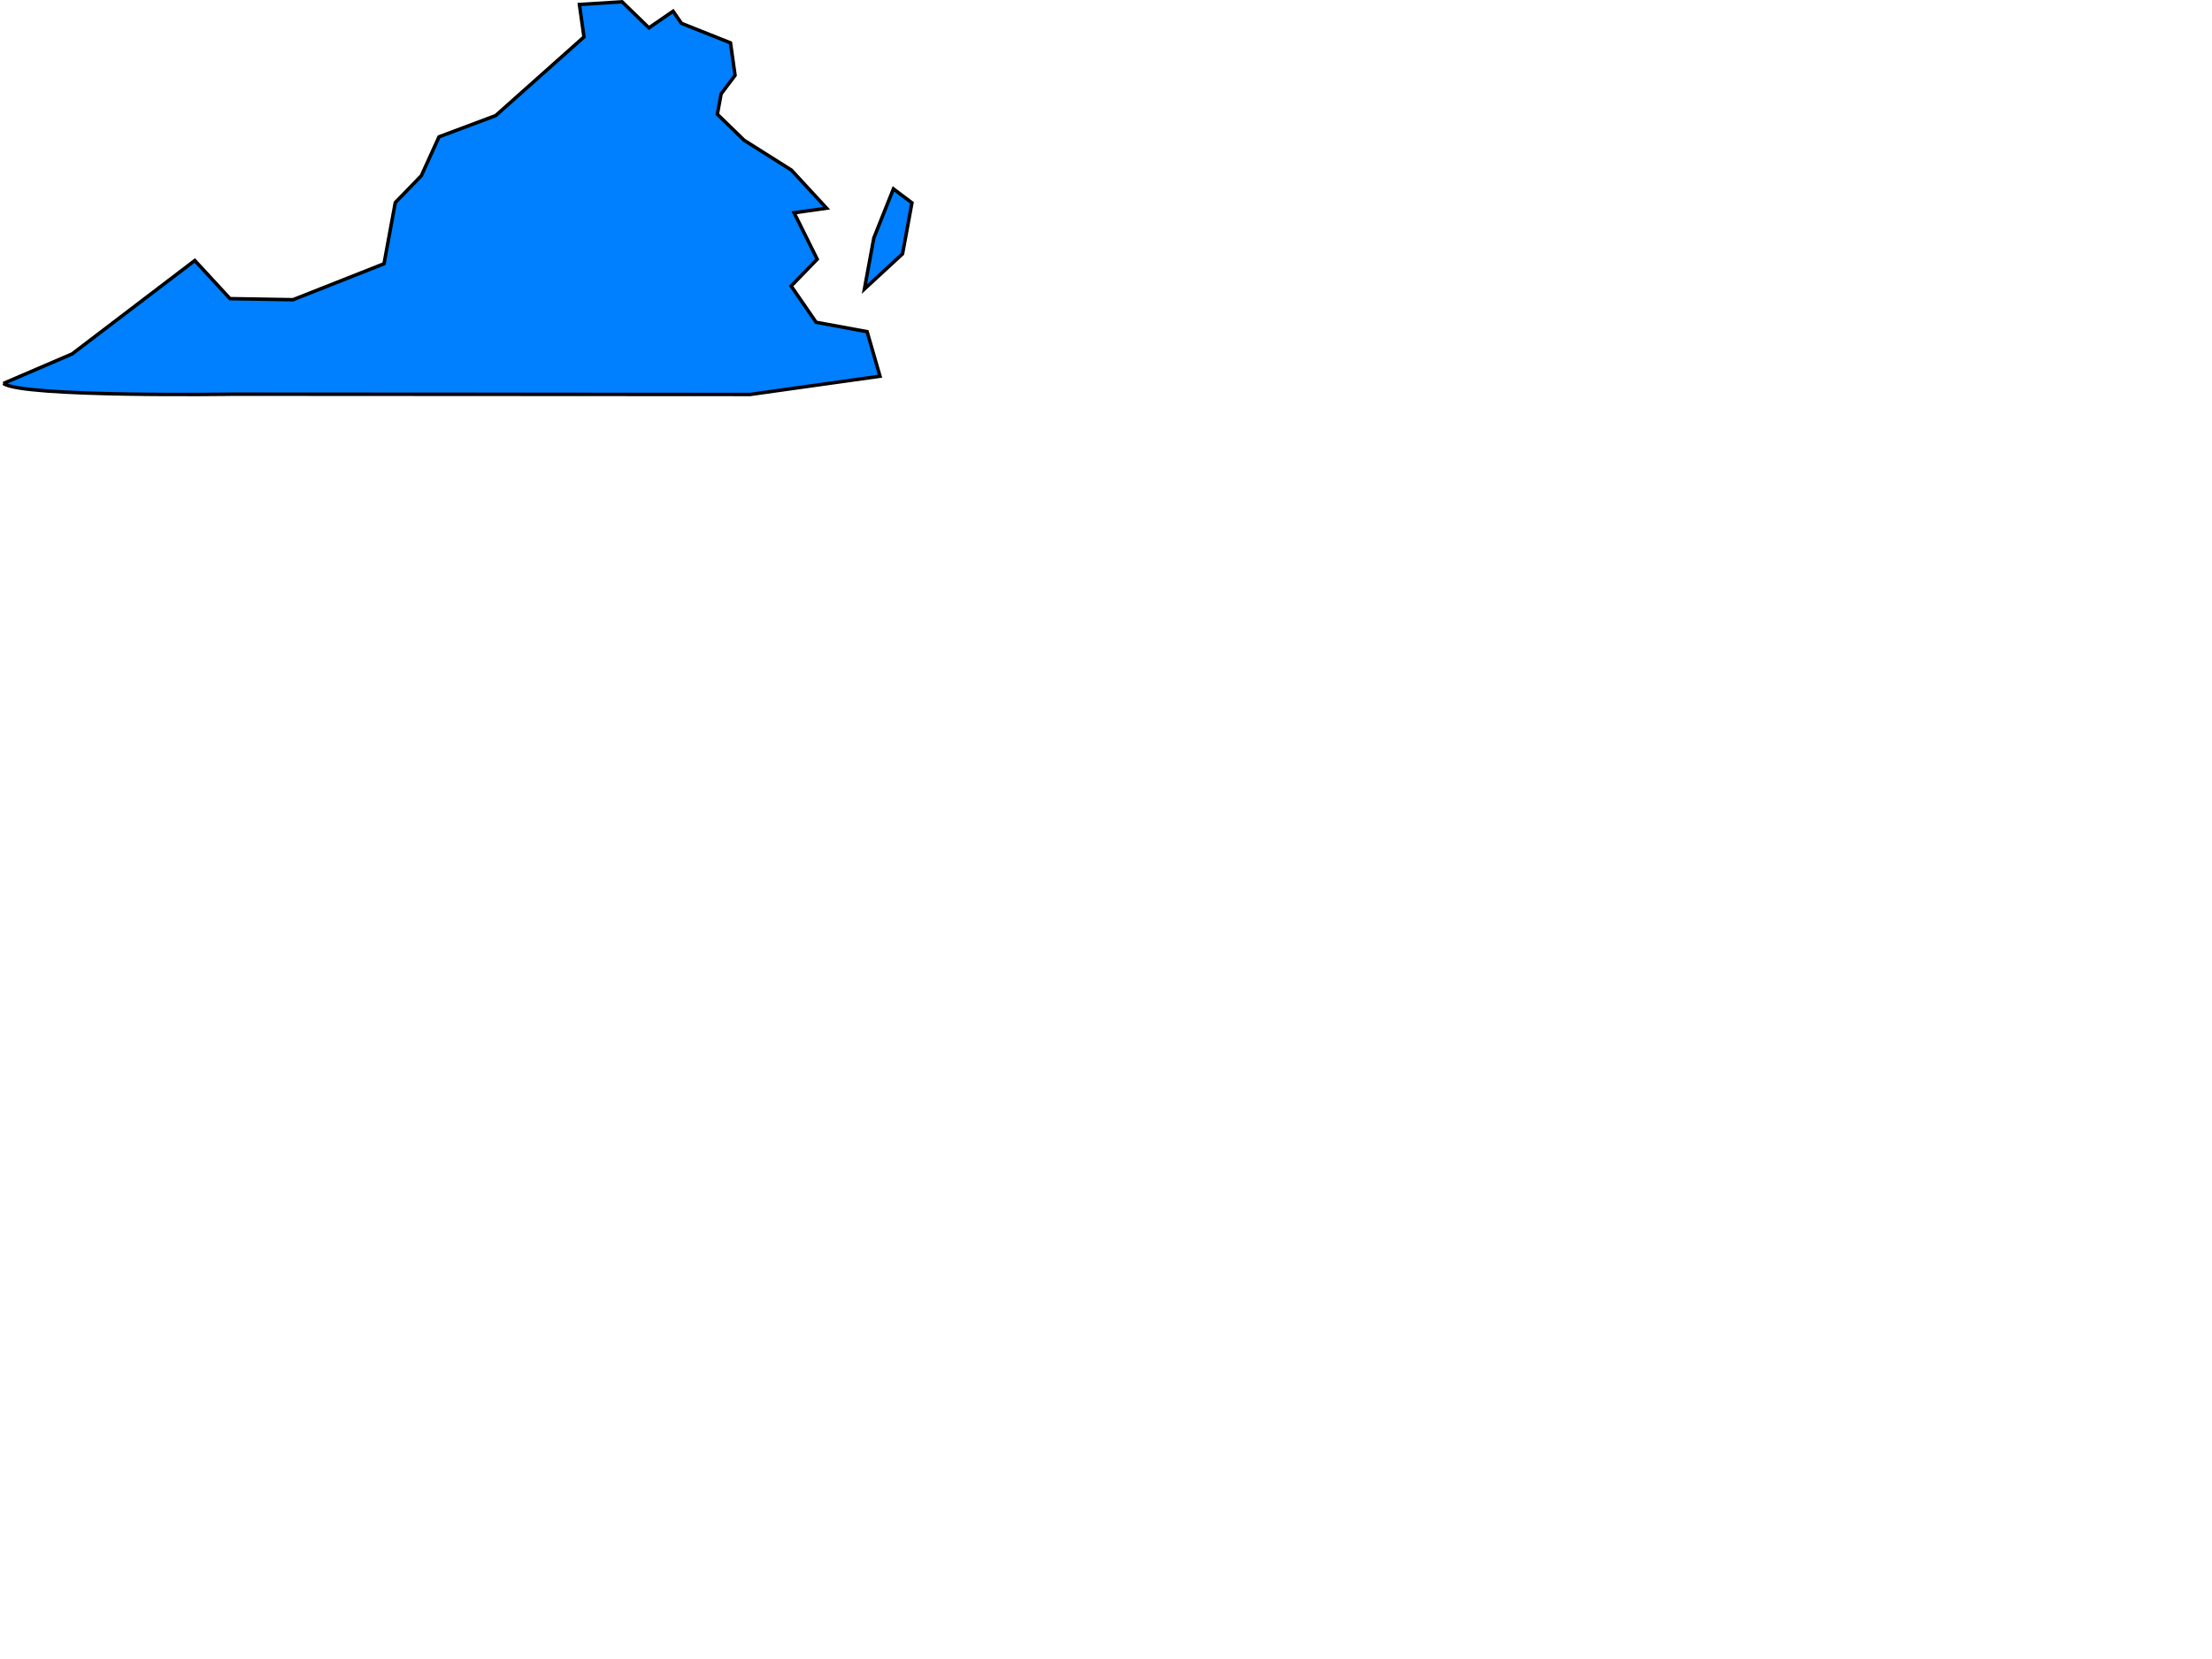 <?xml version="1.0"?><svg width="640" height="480" xmlns="http://www.w3.org/2000/svg">
 <title>virginia-blue</title>
 <g>
  <title>Layer 1</title>
  <g id="layer1"/>
  <g id="layer2">
   <g id="g3251">
    <path fill="#007fff" stroke="#000000" stroke-width="1px" d="m0.997,110.939c5.358,4.038 66.548,3.109 66.548,3.109l149.481,0.083l37.584,-5.279l-3.727,-12.89l-14.754,-2.718l-7.221,-10.483l7.533,-7.765l-6.678,-13.434l9.396,-1.32l-10.172,-11.027l-13.667,-8.62l-7.765,-7.533l1.087,-5.902l4.038,-5.358l-1.32,-9.396l-14.21,-5.669l-2.407,-3.494l-6.989,4.814l-7.765,-7.533l-12.347,0.776l1.32,9.396l-25.549,22.751l-16.385,6.134l-5.125,11.259l-7.533,7.765l-3.262,17.705l-26.325,10.404l-18.248,-0.311l-10.172,-11.027l-35.488,27.022l-19.879,8.541z" id="path3652"/>
    <path fill="#007fff" stroke="#000000" stroke-width="1px" d="m258.495,54.65l-5.669,14.21l-2.718,14.754l11.027,-10.172l2.718,-14.754l-5.358,-4.038z" id="path3654"/>
   </g>
  </g>
 </g>
</svg>